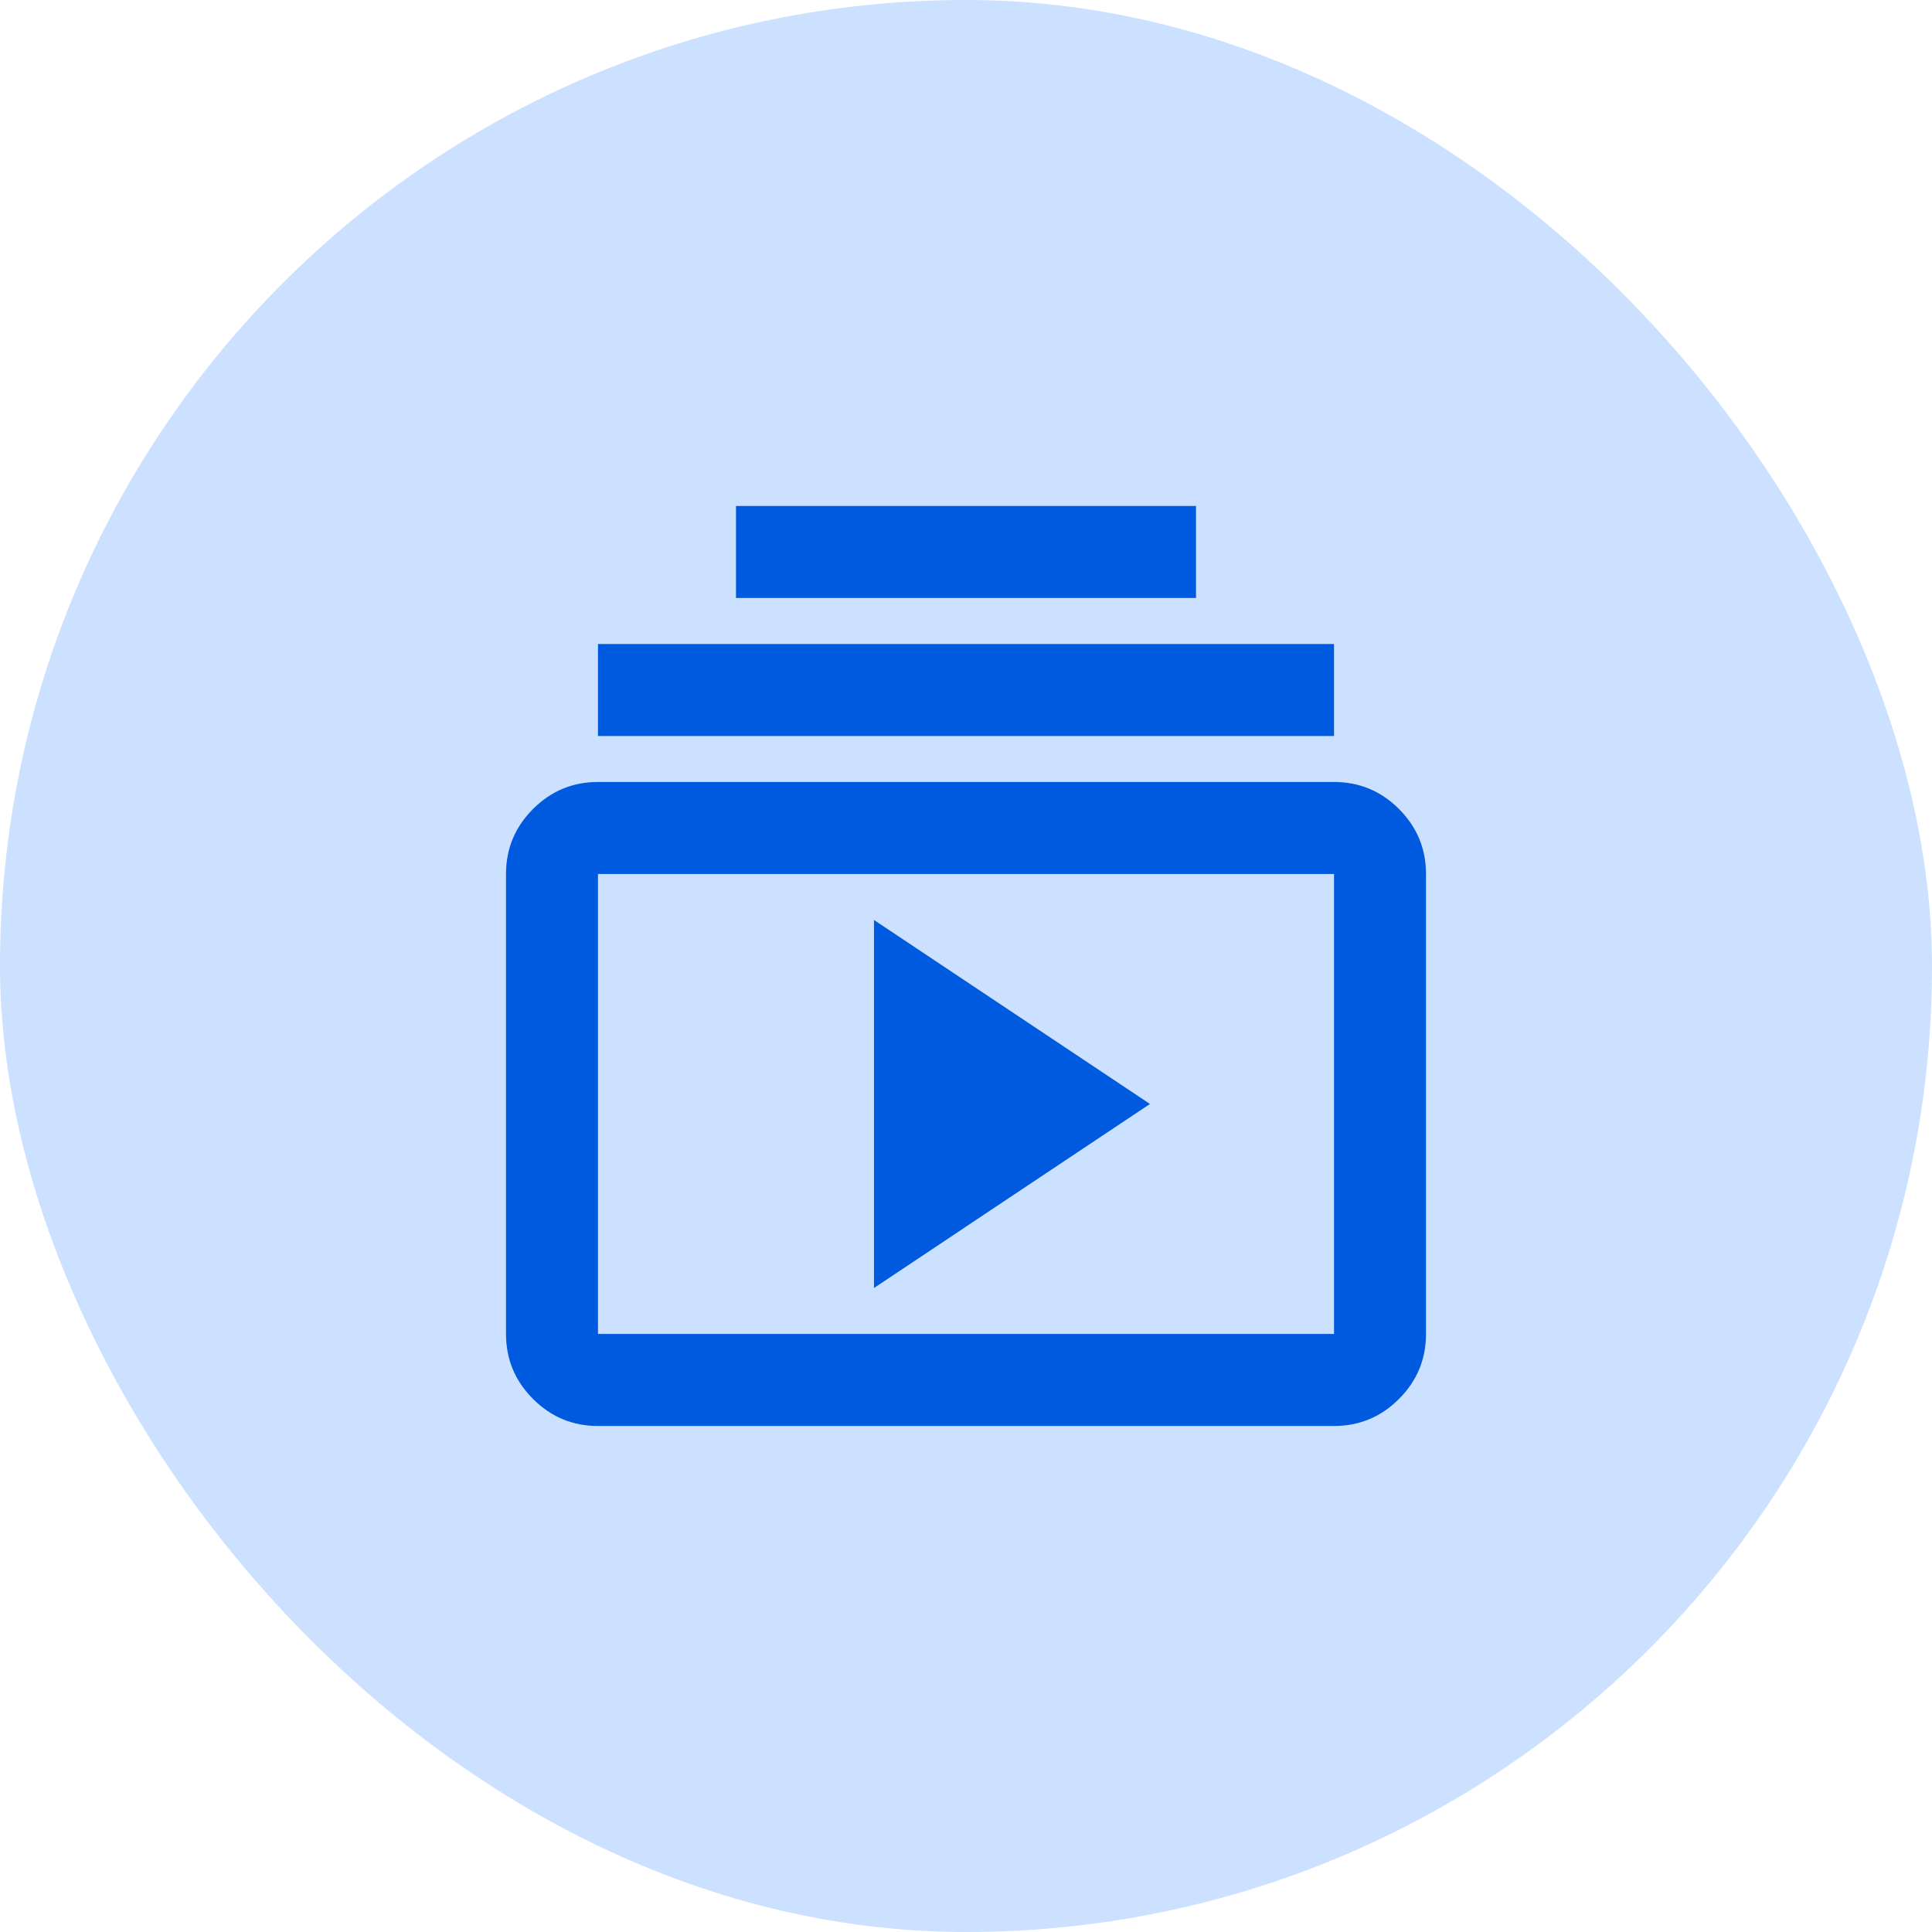 <svg width="56" height="56" viewBox="0 0 56 56" fill="none" xmlns="http://www.w3.org/2000/svg">
<rect width="56" height="56" rx="28" fill="#CCE0FF"/>
<path d="M17.333 41.333C16.6 41.333 15.972 41.072 15.45 40.549C14.928 40.027 14.667 39.399 14.667 38.666V25.333C14.667 24.599 14.928 23.972 15.45 23.449C15.972 22.927 16.6 22.666 17.333 22.666H38.667C39.4 22.666 40.028 22.927 40.55 23.449C41.072 23.972 41.333 24.599 41.333 25.333V38.666C41.333 39.399 41.072 40.027 40.55 40.549C40.028 41.072 39.4 41.333 38.667 41.333H17.333ZM17.333 38.666H38.667V25.333H17.333V38.666ZM25.333 37.333L33.333 31.999L25.333 26.666V37.333ZM17.333 21.333V18.666H38.667V21.333H17.333ZM21.333 17.333V14.666H34.667V17.333H21.333Z" fill="#005AE0"/>
</svg>
